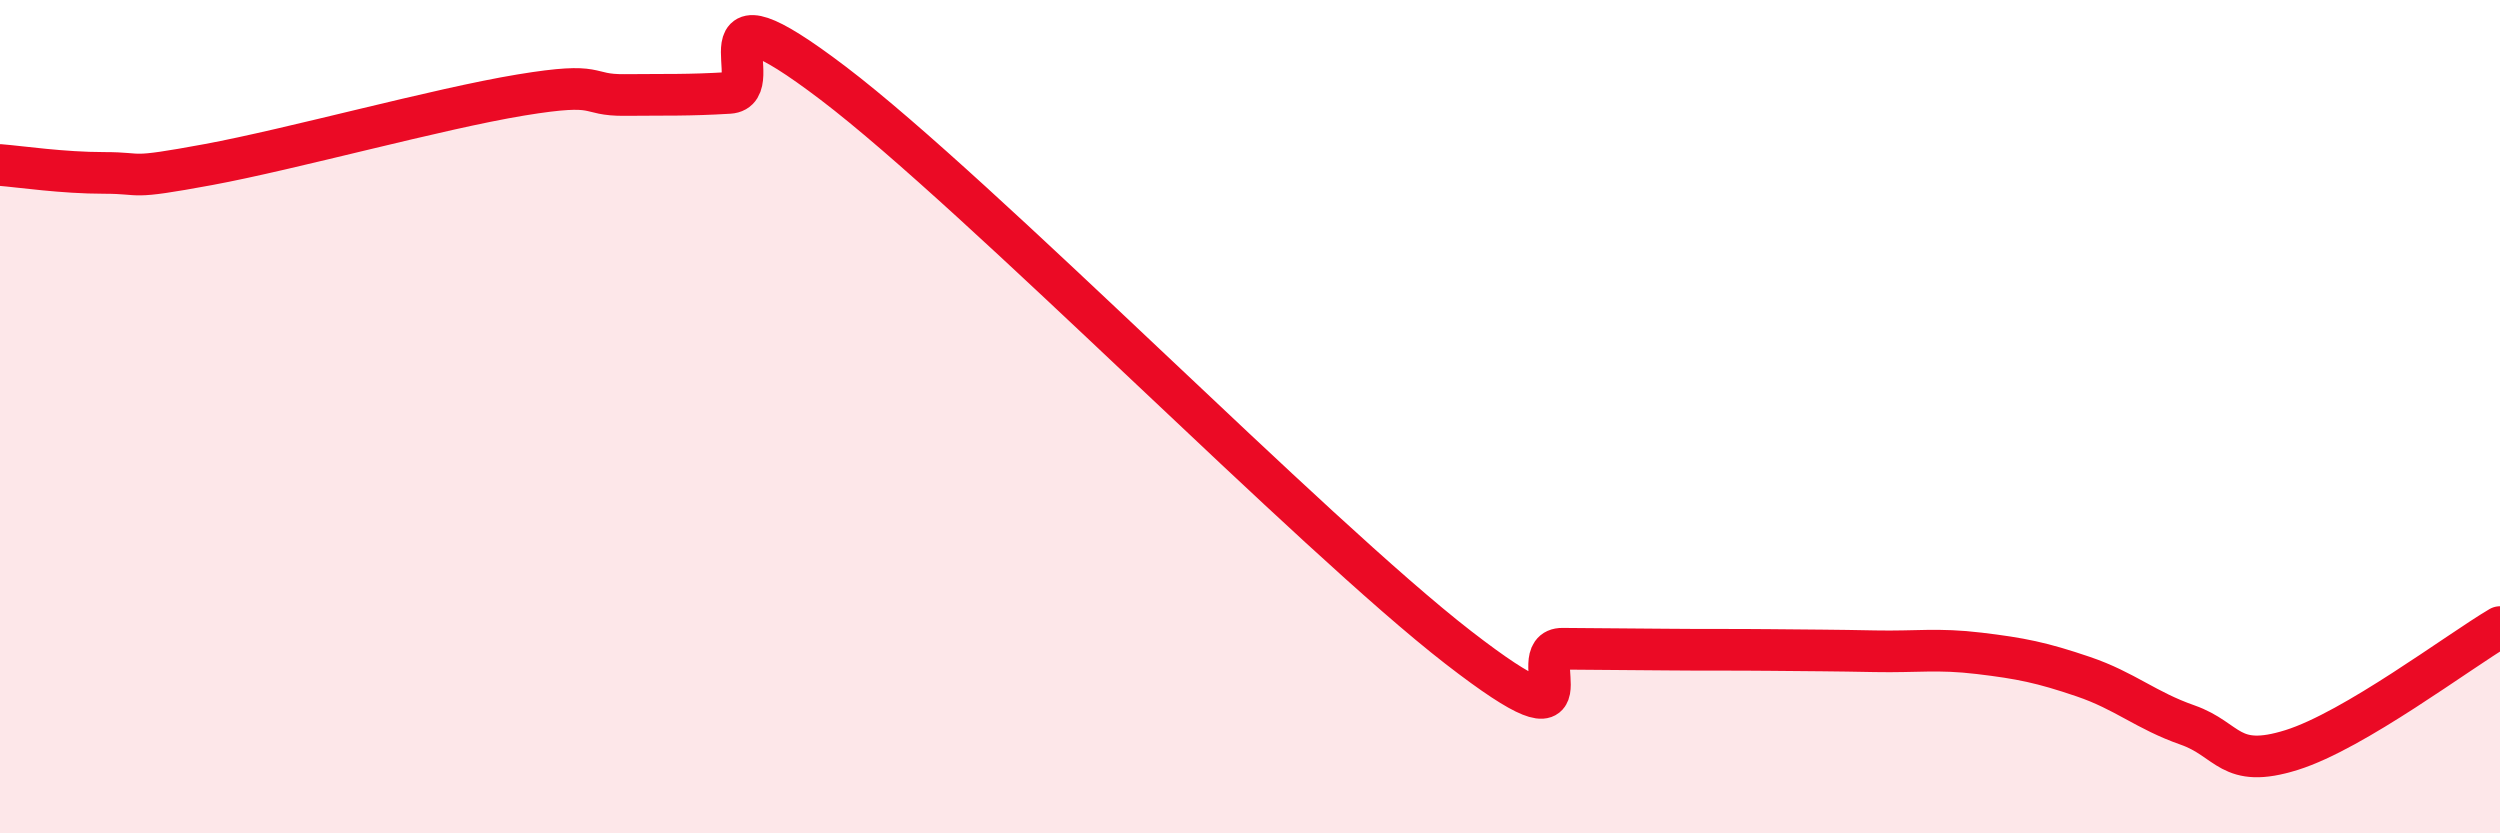 
    <svg width="60" height="20" viewBox="0 0 60 20" xmlns="http://www.w3.org/2000/svg">
      <path
        d="M 0,3.96 C 0.5,4 1.5,4.15 2.5,4.15 C 3.5,4.15 3,4.32 5,3.95 C 7,3.58 10.5,2.61 12.5,2.28 C 14.5,1.95 14,2.29 15,2.28 C 16,2.27 16.5,2.29 17.5,2.23 C 18.5,2.17 16.5,-0.66 20,2 C 23.5,4.66 31.5,12.83 35,15.54 C 38.5,18.25 36.5,15.56 37.5,15.57 C 38.5,15.58 39,15.58 40,15.59 C 41,15.6 41.5,15.59 42.5,15.6 C 43.5,15.61 44,15.61 45,15.63 C 46,15.65 46.5,15.56 47.5,15.68 C 48.5,15.8 49,15.9 50,16.24 C 51,16.58 51.5,17.05 52.5,17.4 C 53.5,17.75 53.5,18.47 55,18 C 56.5,17.53 59,15.64 60,15.05L60 20L0 20Z"
        fill="#EB0A25"
        opacity="0.1"
        stroke-linecap="round"
        stroke-linejoin="round"
      />
      <path
        d="M 0,3.96 C 0.5,4 1.5,4.15 2.5,4.15 C 3.5,4.15 3,4.32 5,3.95 C 7,3.58 10.5,2.61 12.5,2.28 C 14.5,1.95 14,2.29 15,2.28 C 16,2.27 16.5,2.29 17.5,2.23 C 18.5,2.17 16.5,-0.66 20,2 C 23.5,4.66 31.5,12.83 35,15.54 C 38.5,18.25 36.5,15.56 37.5,15.57 C 38.5,15.58 39,15.58 40,15.59 C 41,15.6 41.5,15.59 42.5,15.6 C 43.5,15.61 44,15.61 45,15.63 C 46,15.65 46.5,15.56 47.5,15.68 C 48.5,15.8 49,15.9 50,16.24 C 51,16.58 51.5,17.05 52.5,17.4 C 53.5,17.75 53.5,18.47 55,18 C 56.5,17.53 59,15.64 60,15.05"
        stroke="#EB0A25"
        stroke-width="1"
        fill="none"
        stroke-linecap="round"
        stroke-linejoin="round"
      />
    </svg>
  